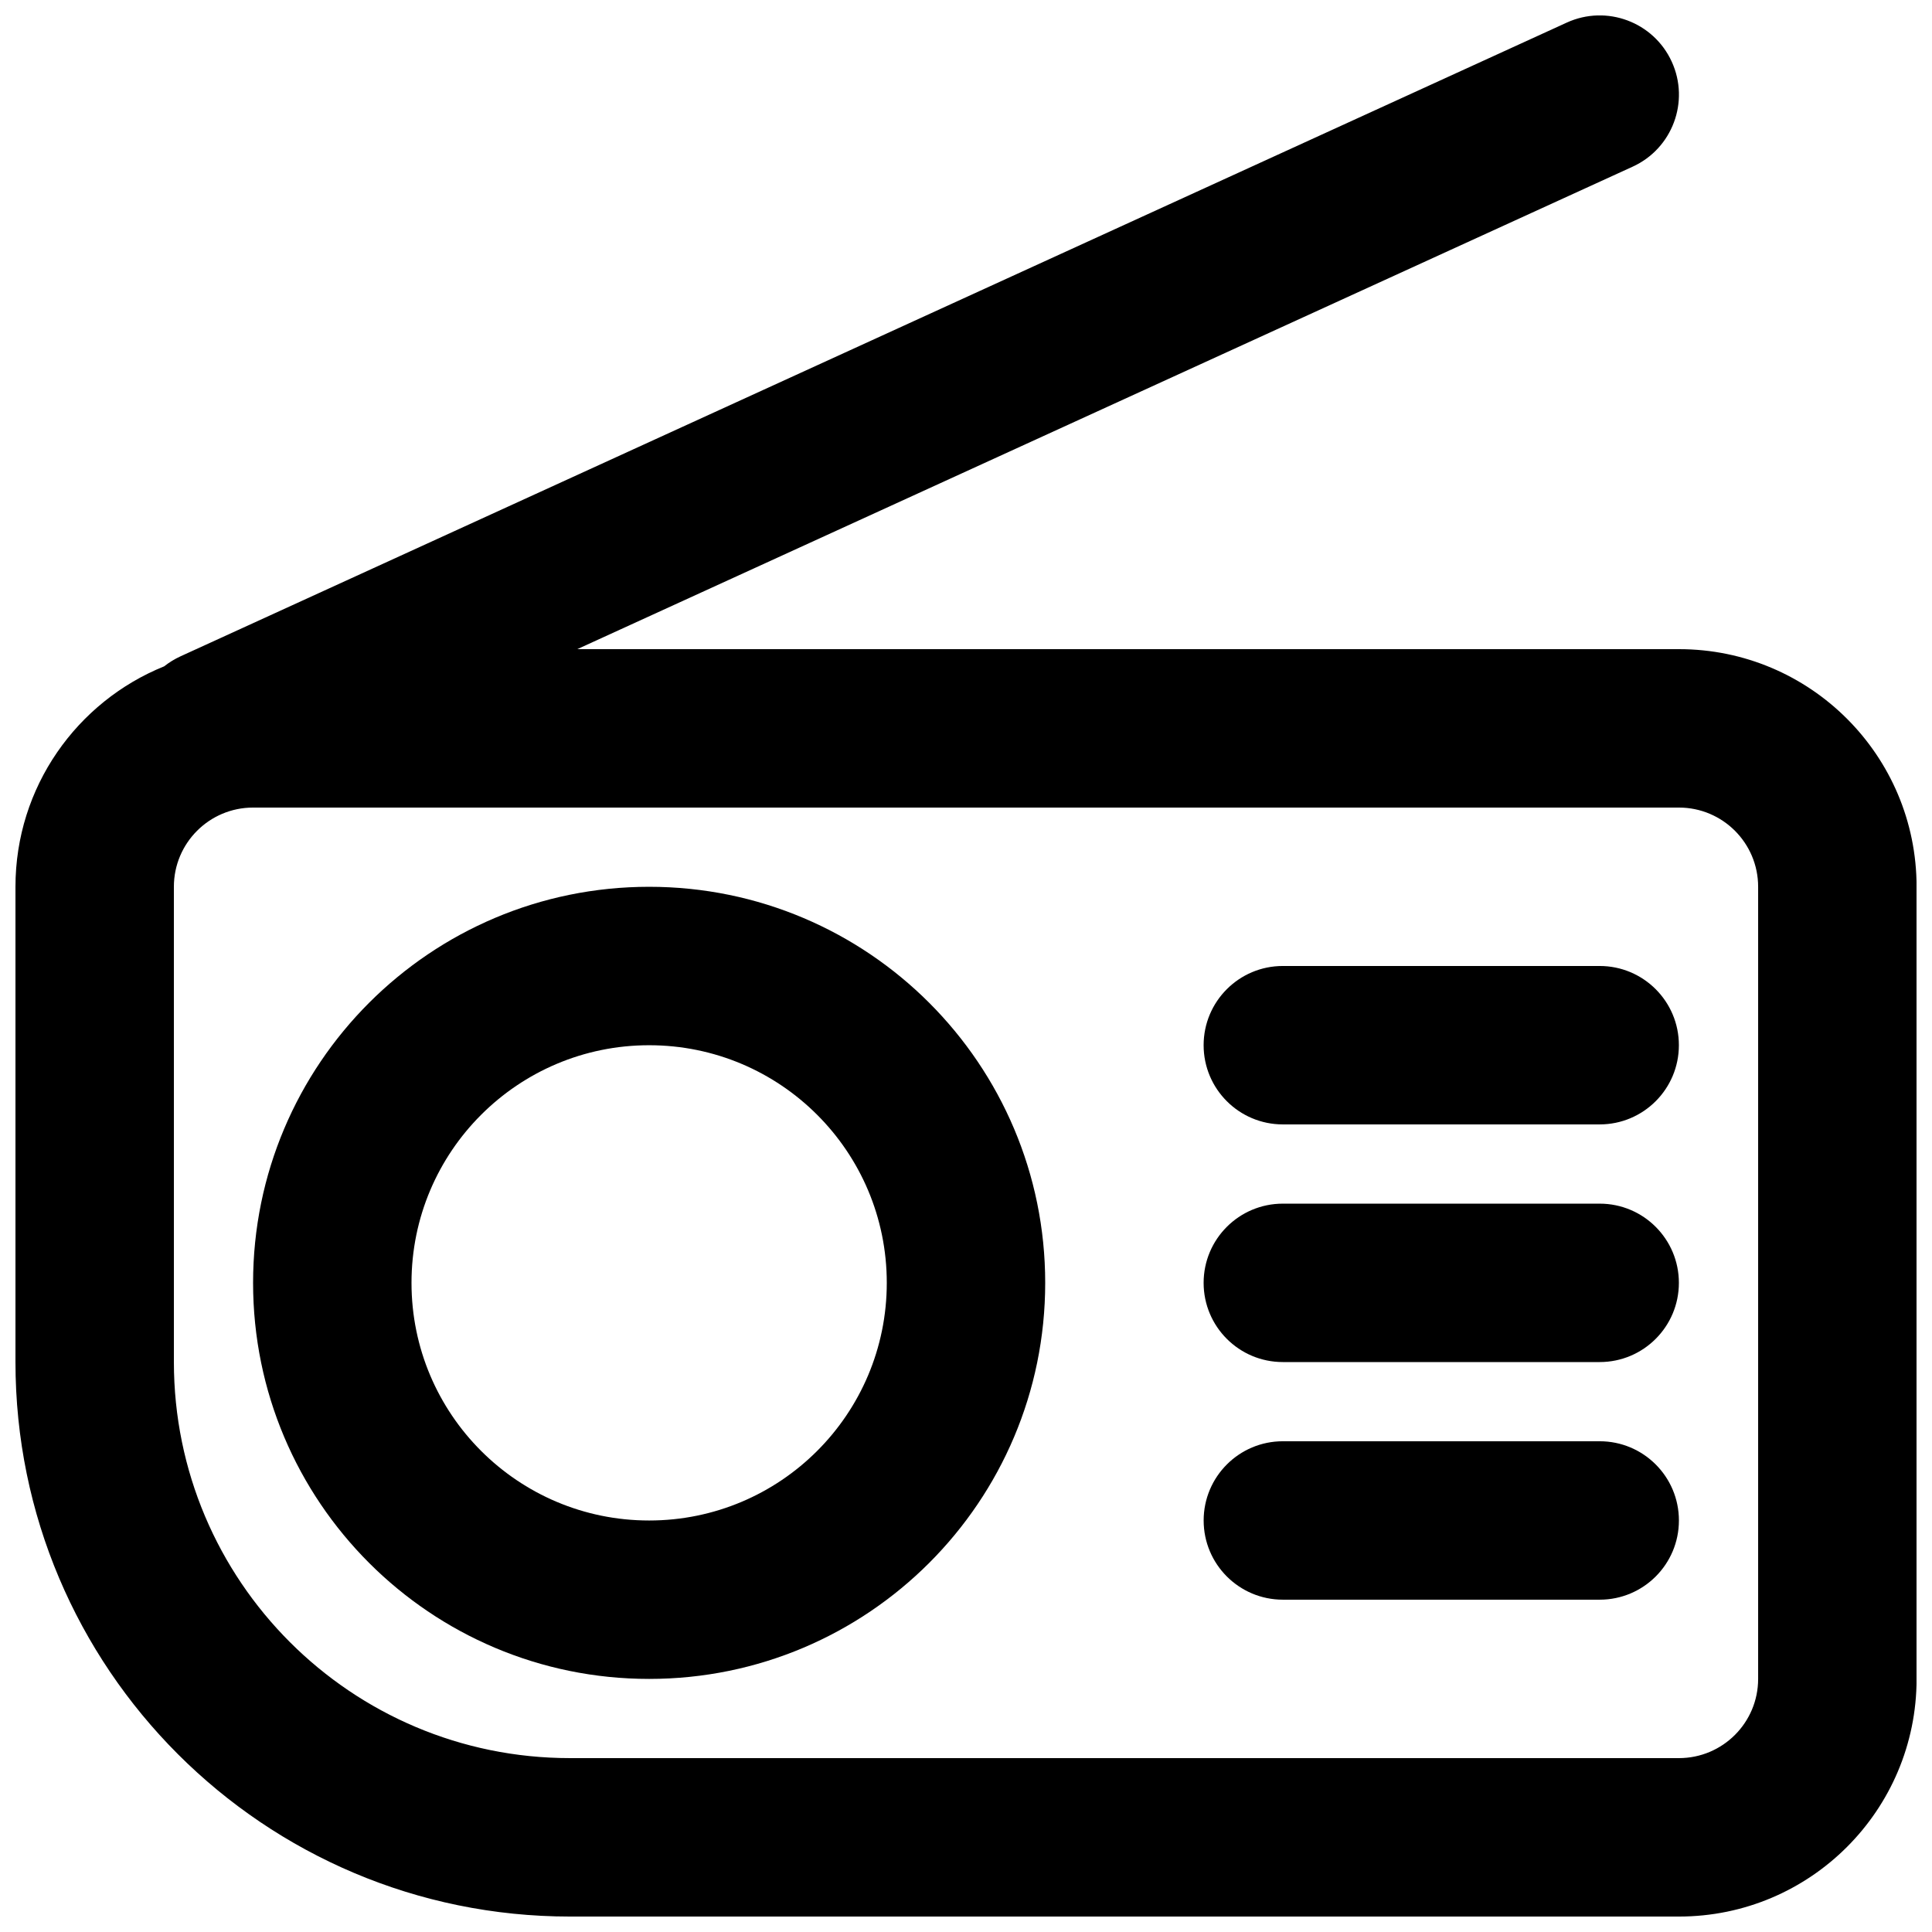 <?xml version="1.0" encoding="UTF-8"?>
<!-- Uploaded to: SVG Repo, www.svgrepo.com, Generator: SVG Repo Mixer Tools -->
<svg width="800px" height="800px" version="1.1" viewBox="144 144 512 512" xmlns="http://www.w3.org/2000/svg">
 <defs>
  <clipPath id="a">
   <path d="m148.09 148.09h503.81v503.81h-503.81z"/>
  </clipPath>
 </defs>
 <path d="m567.93 441.98c11.594 0 20.992-9.398 20.992-20.992s-9.398-20.992-20.992-20.992h-83.969c-11.594 0-20.988 9.398-20.988 20.992s9.395 20.992 20.988 20.992z"/>
 <path d="m567.93 504.96c11.594 0 20.992-9.395 20.992-20.992 0-11.594-9.398-20.988-20.992-20.988h-83.969c-11.594 0-20.988 9.395-20.988 20.988 0 11.598 9.395 20.992 20.988 20.992z"/>
 <path d="m588.93 546.94c0 11.594-9.398 20.992-20.992 20.992h-83.969c-11.594 0-20.988-9.398-20.988-20.992s9.395-20.992 20.988-20.992h83.969c11.594 0 20.992 9.398 20.992 20.992z"/>
 <path d="m316.03 379.01c-57.969 0-104.96 46.992-104.96 104.96 0 57.969 46.992 104.96 104.96 104.96 57.965 0 104.96-46.992 104.96-104.96 0-57.965-46.996-104.96-104.96-104.96zm-62.977 104.96c0-34.781 28.195-62.973 62.977-62.973s62.977 28.191 62.977 62.973c0 34.785-28.195 62.977-62.977 62.977s-62.977-28.191-62.977-62.977z" fill-rule="evenodd"/>
 <g clip-path="url(#a)">
  <path d="m588.93 316.03h-291.94l279.68-127.86c10.543-4.816 15.184-17.273 10.363-27.816-4.82-10.547-17.277-15.184-27.82-10.367l-367.36 167.94c-1.586 0.727-3.035 1.621-4.34 2.656-23.109 9.328-39.414 31.973-39.414 58.422v125.95c0 81.156 65.789 146.95 146.95 146.95h293.89c34.781 0 62.977-28.195 62.977-62.977v-209.92c0-34.781-28.195-62.977-62.977-62.977zm-398.85 62.977c0-11.594 9.398-20.992 20.992-20.992h377.86c11.594 0 20.992 9.398 20.992 20.992v209.92c0 11.594-9.398 20.992-20.992 20.992h-293.89c-57.969 0-104.96-46.992-104.96-104.96z" fill-rule="evenodd"/>
 </g>
</svg>